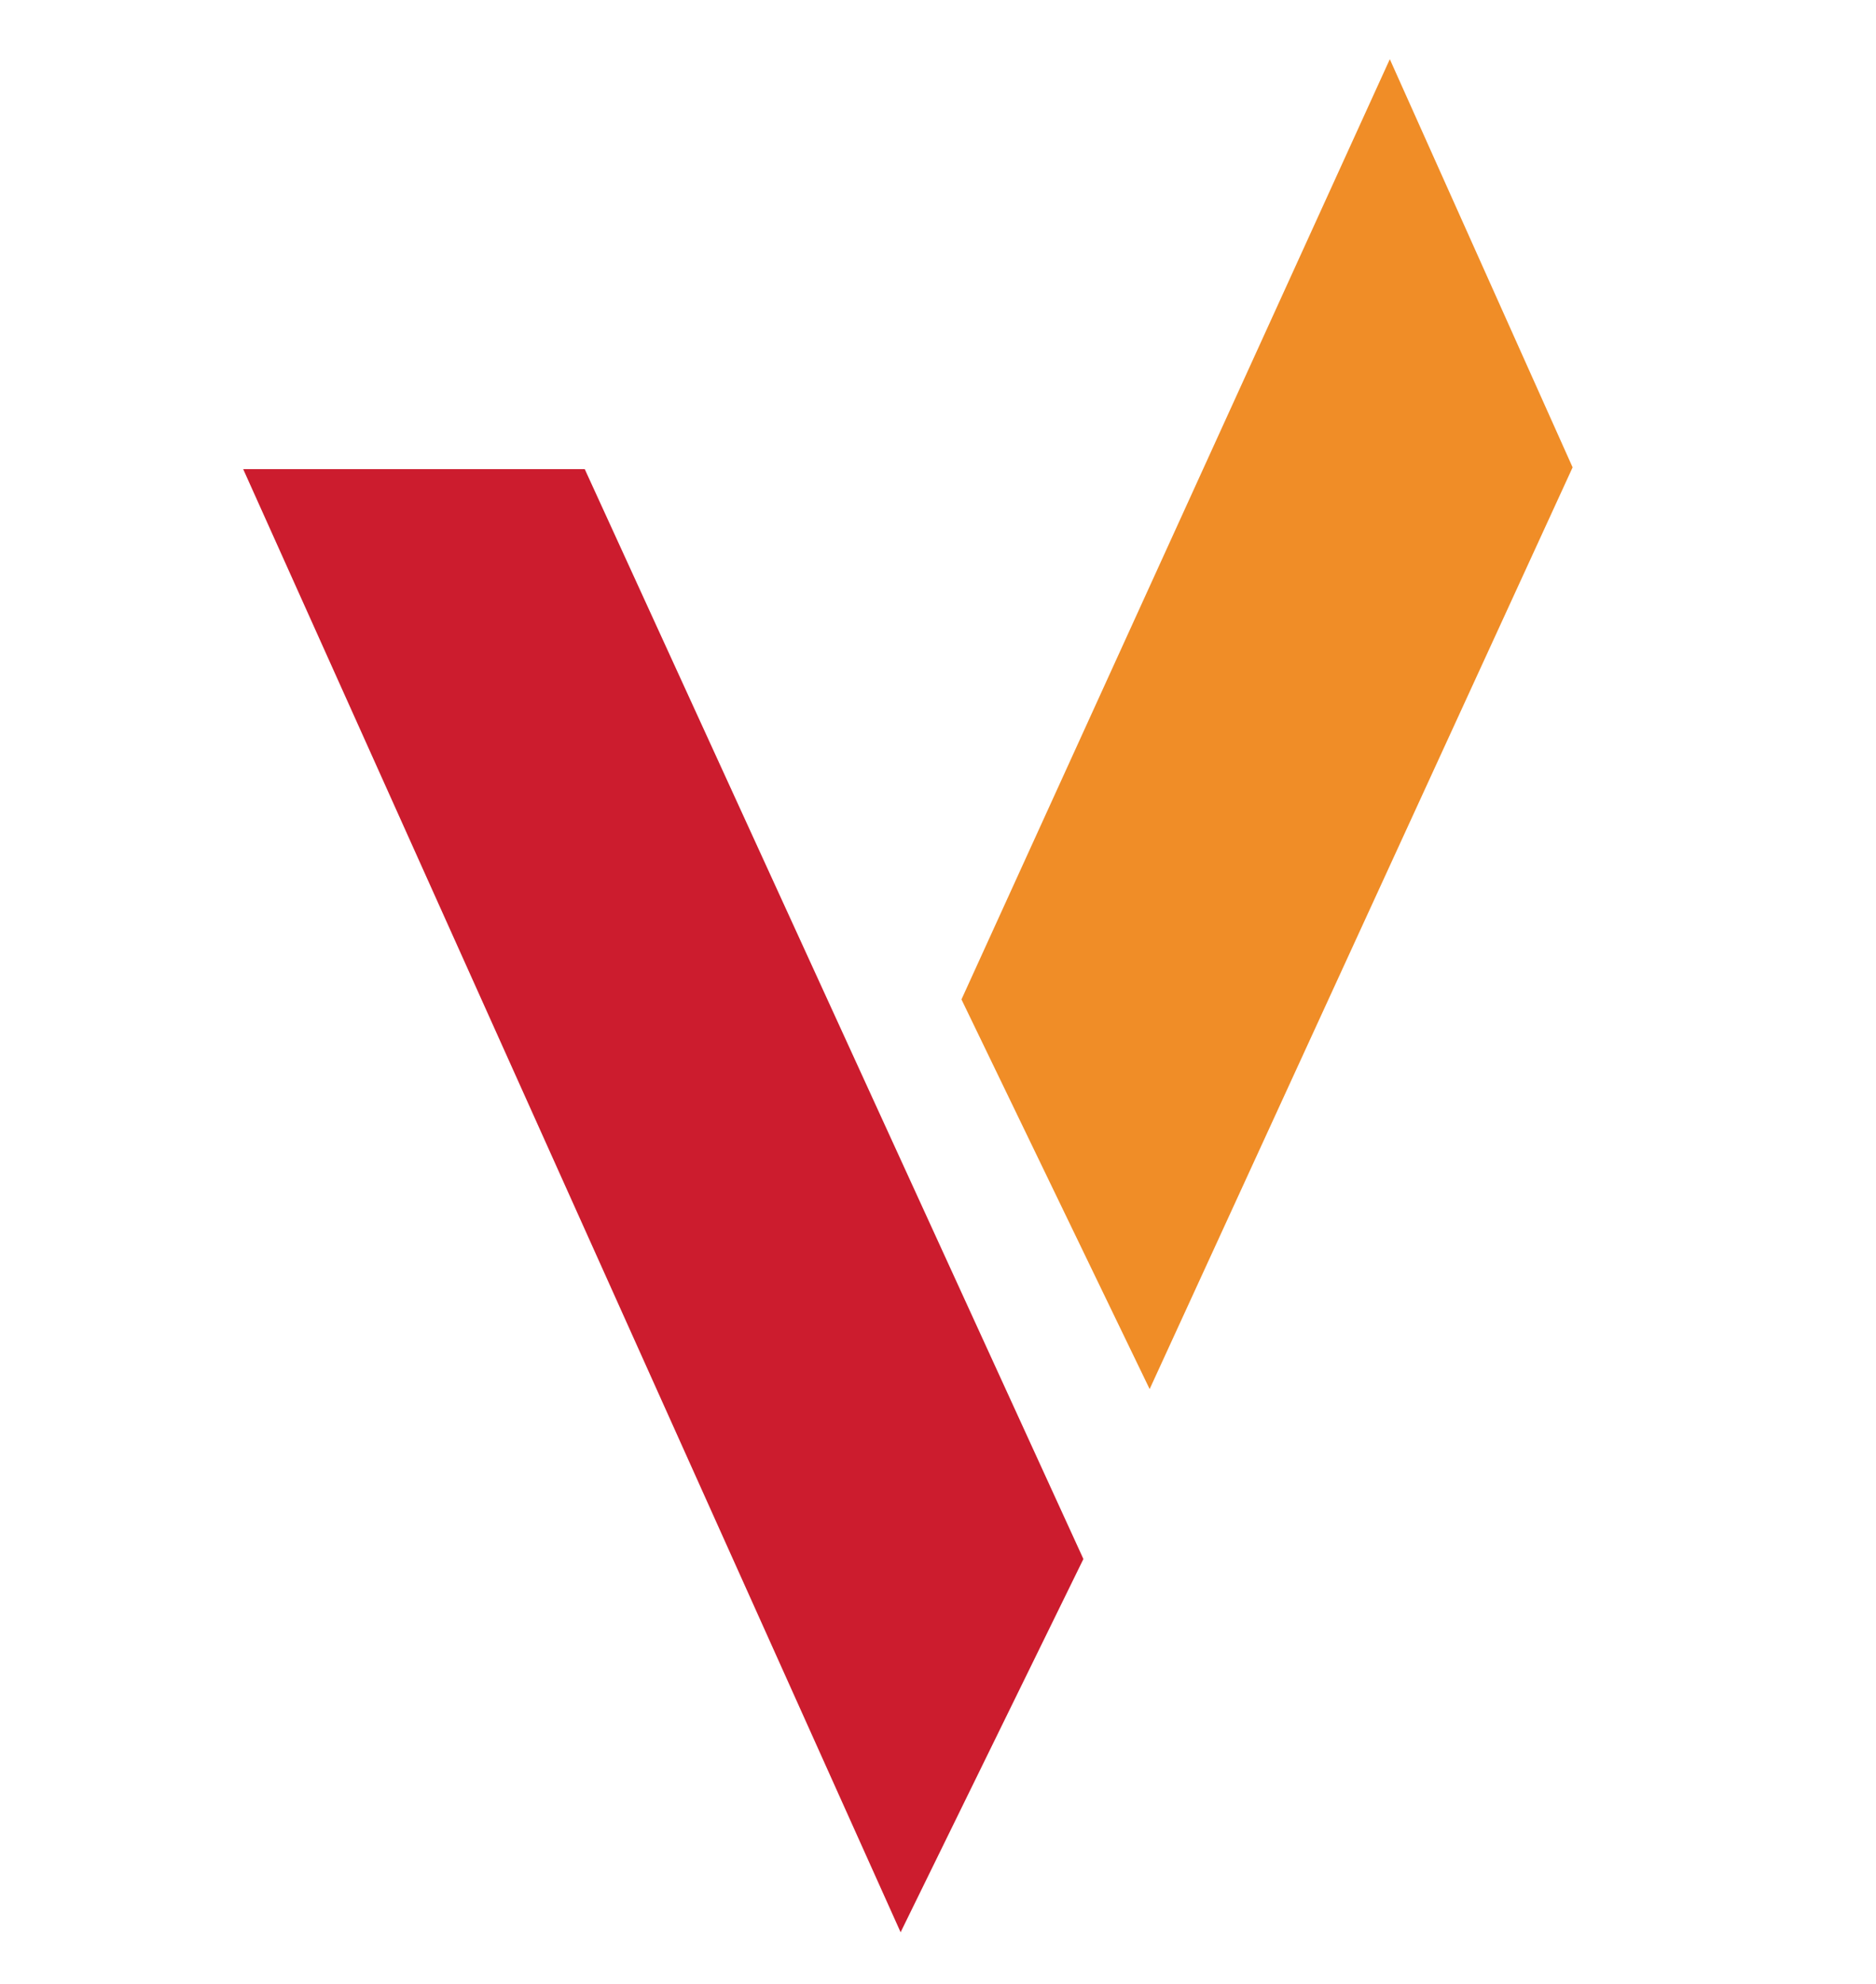 <?xml version="1.0" encoding="utf-8"?>
<!-- Generator: Adobe Illustrator 16.0.0, SVG Export Plug-In . SVG Version: 6.00 Build 0)  -->
<!DOCTYPE svg PUBLIC "-//W3C//DTD SVG 1.1//EN" "http://www.w3.org/Graphics/SVG/1.1/DTD/svg11.dtd">
<svg version="1.1" id="레이어_1" xmlns="http://www.w3.org/2000/svg" xmlns:xlink="http://www.w3.org/1999/xlink" x="0px"
	 y="0px" width="16.708px" height="17.667px" viewBox="0 0 16.708 17.667" enable-background="new 0 0 16.708 17.667"
	 xml:space="preserve">
<g>
	<polygon fill="#F08D27" points="8.563,8.898 12.378,0.527 14.006,4.161 10.239,12.367 	"/>
	<polygon fill="#CC1C2E" points="8.021,17.203 2.166,4.177 5.208,4.177 9.649,13.88 	"/>
</g>
</svg>
